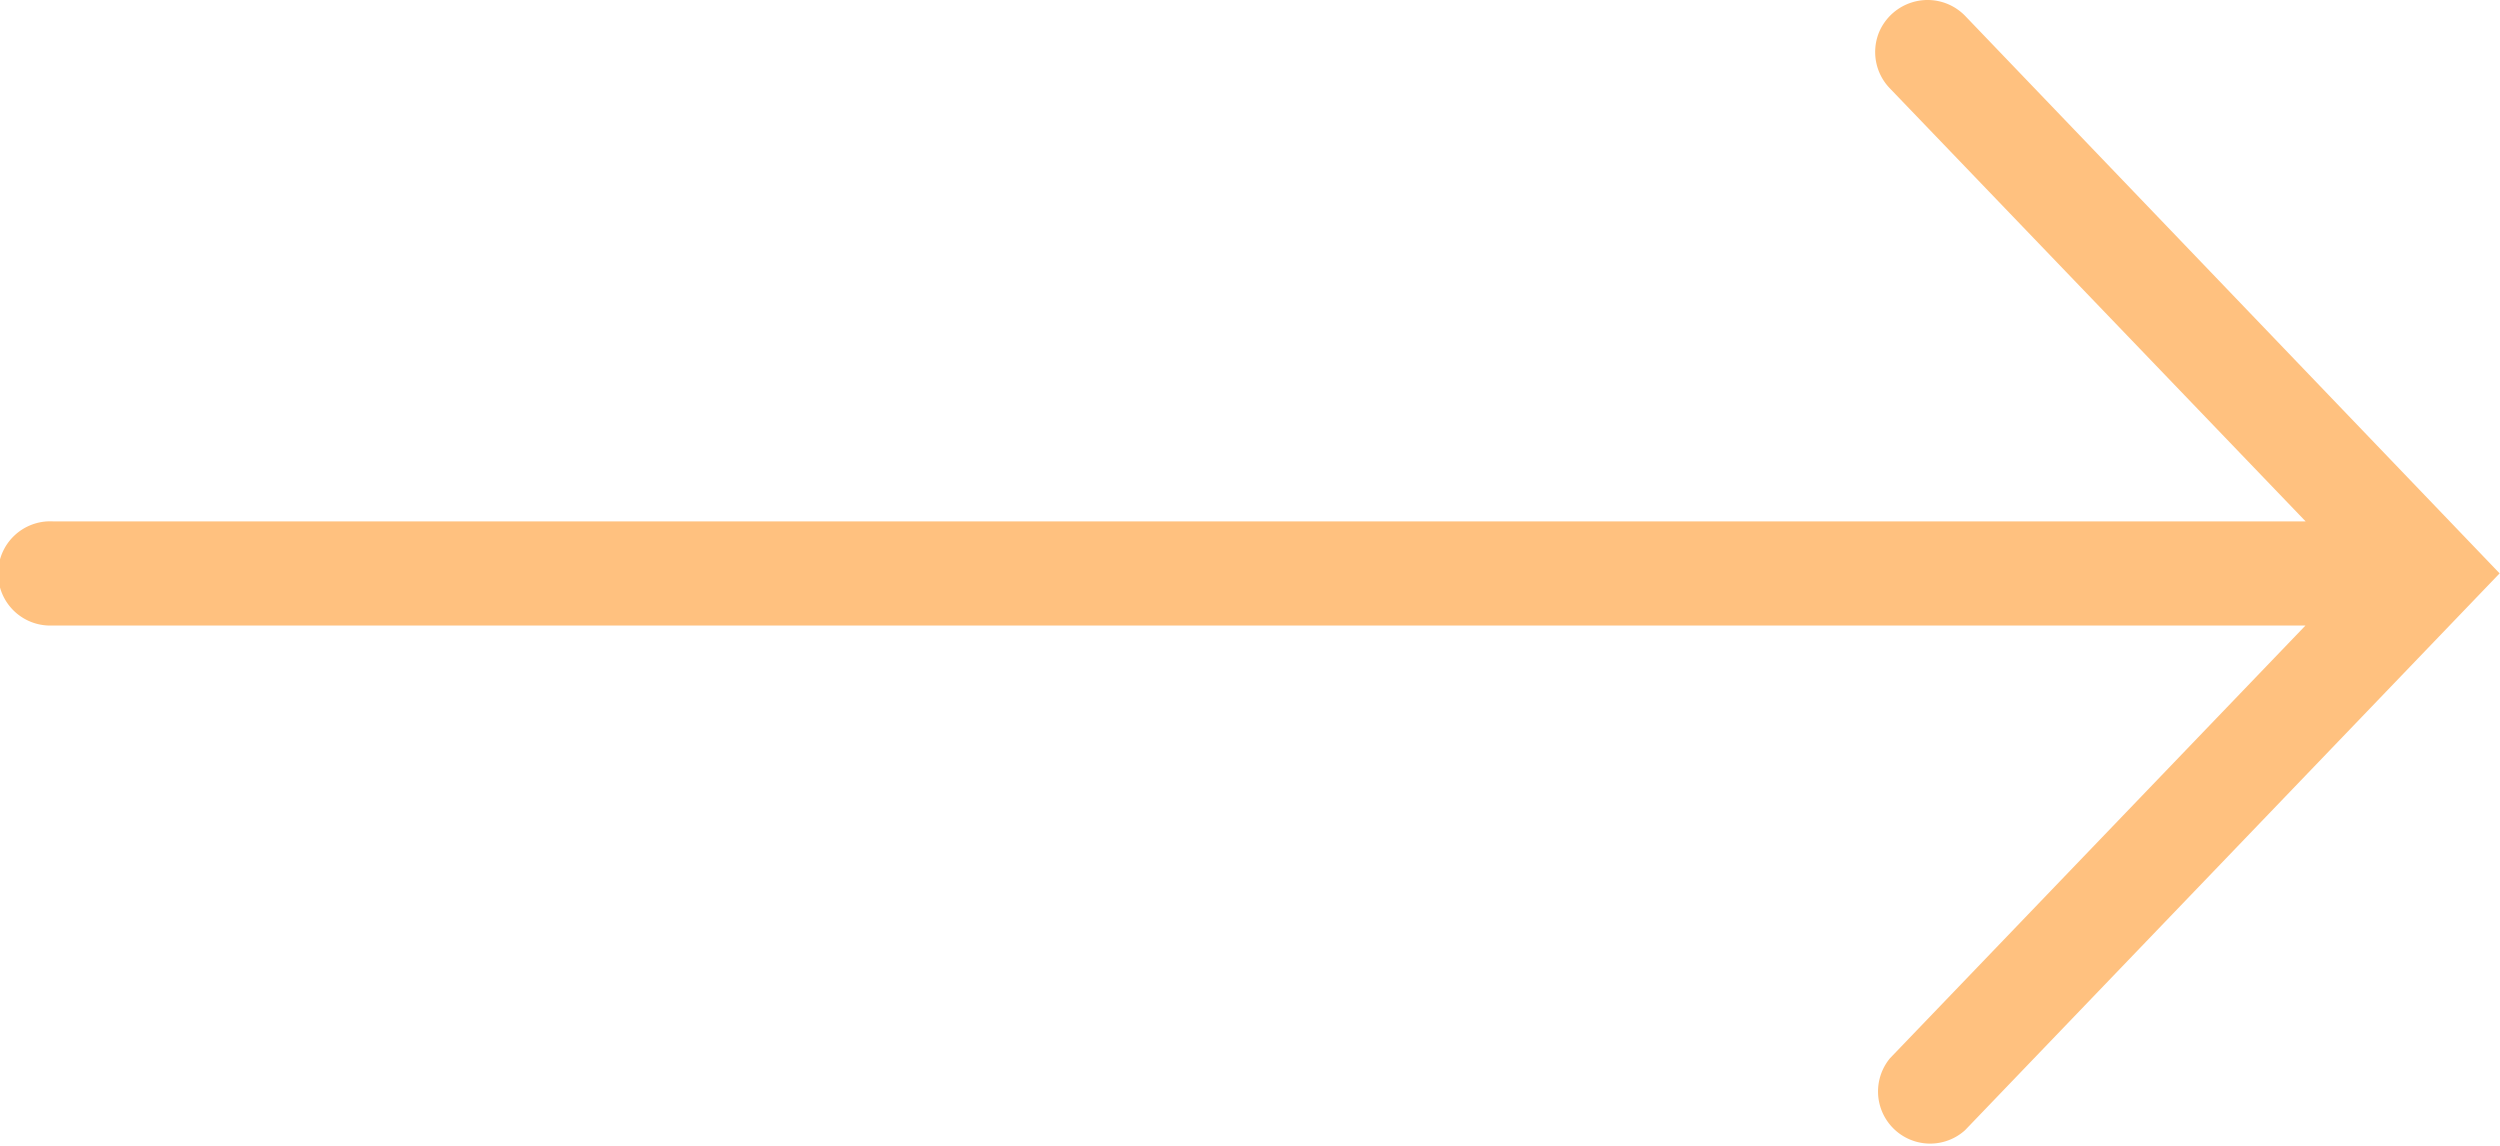 <svg xmlns="http://www.w3.org/2000/svg" width="20" height="9.172" viewBox="0 0 20 9.172"><defs><style>.a{fill:#ff8501;opacity:0.5;}</style></defs><g transform="translate(-10.026 -138.771)"><path class="a" d="M25.453,138.771a.422.422,0,0,0-.392.252.418.418,0,0,0,.086.457l3.324,3.462H10.448a.417.417,0,1,0,0,.833H28.47l-3.324,3.462a.417.417,0,0,0,.6.576l4.277-4.455L25.749,138.9A.419.419,0,0,0,25.453,138.771Z" transform="translate(0 0)"/></g></svg>